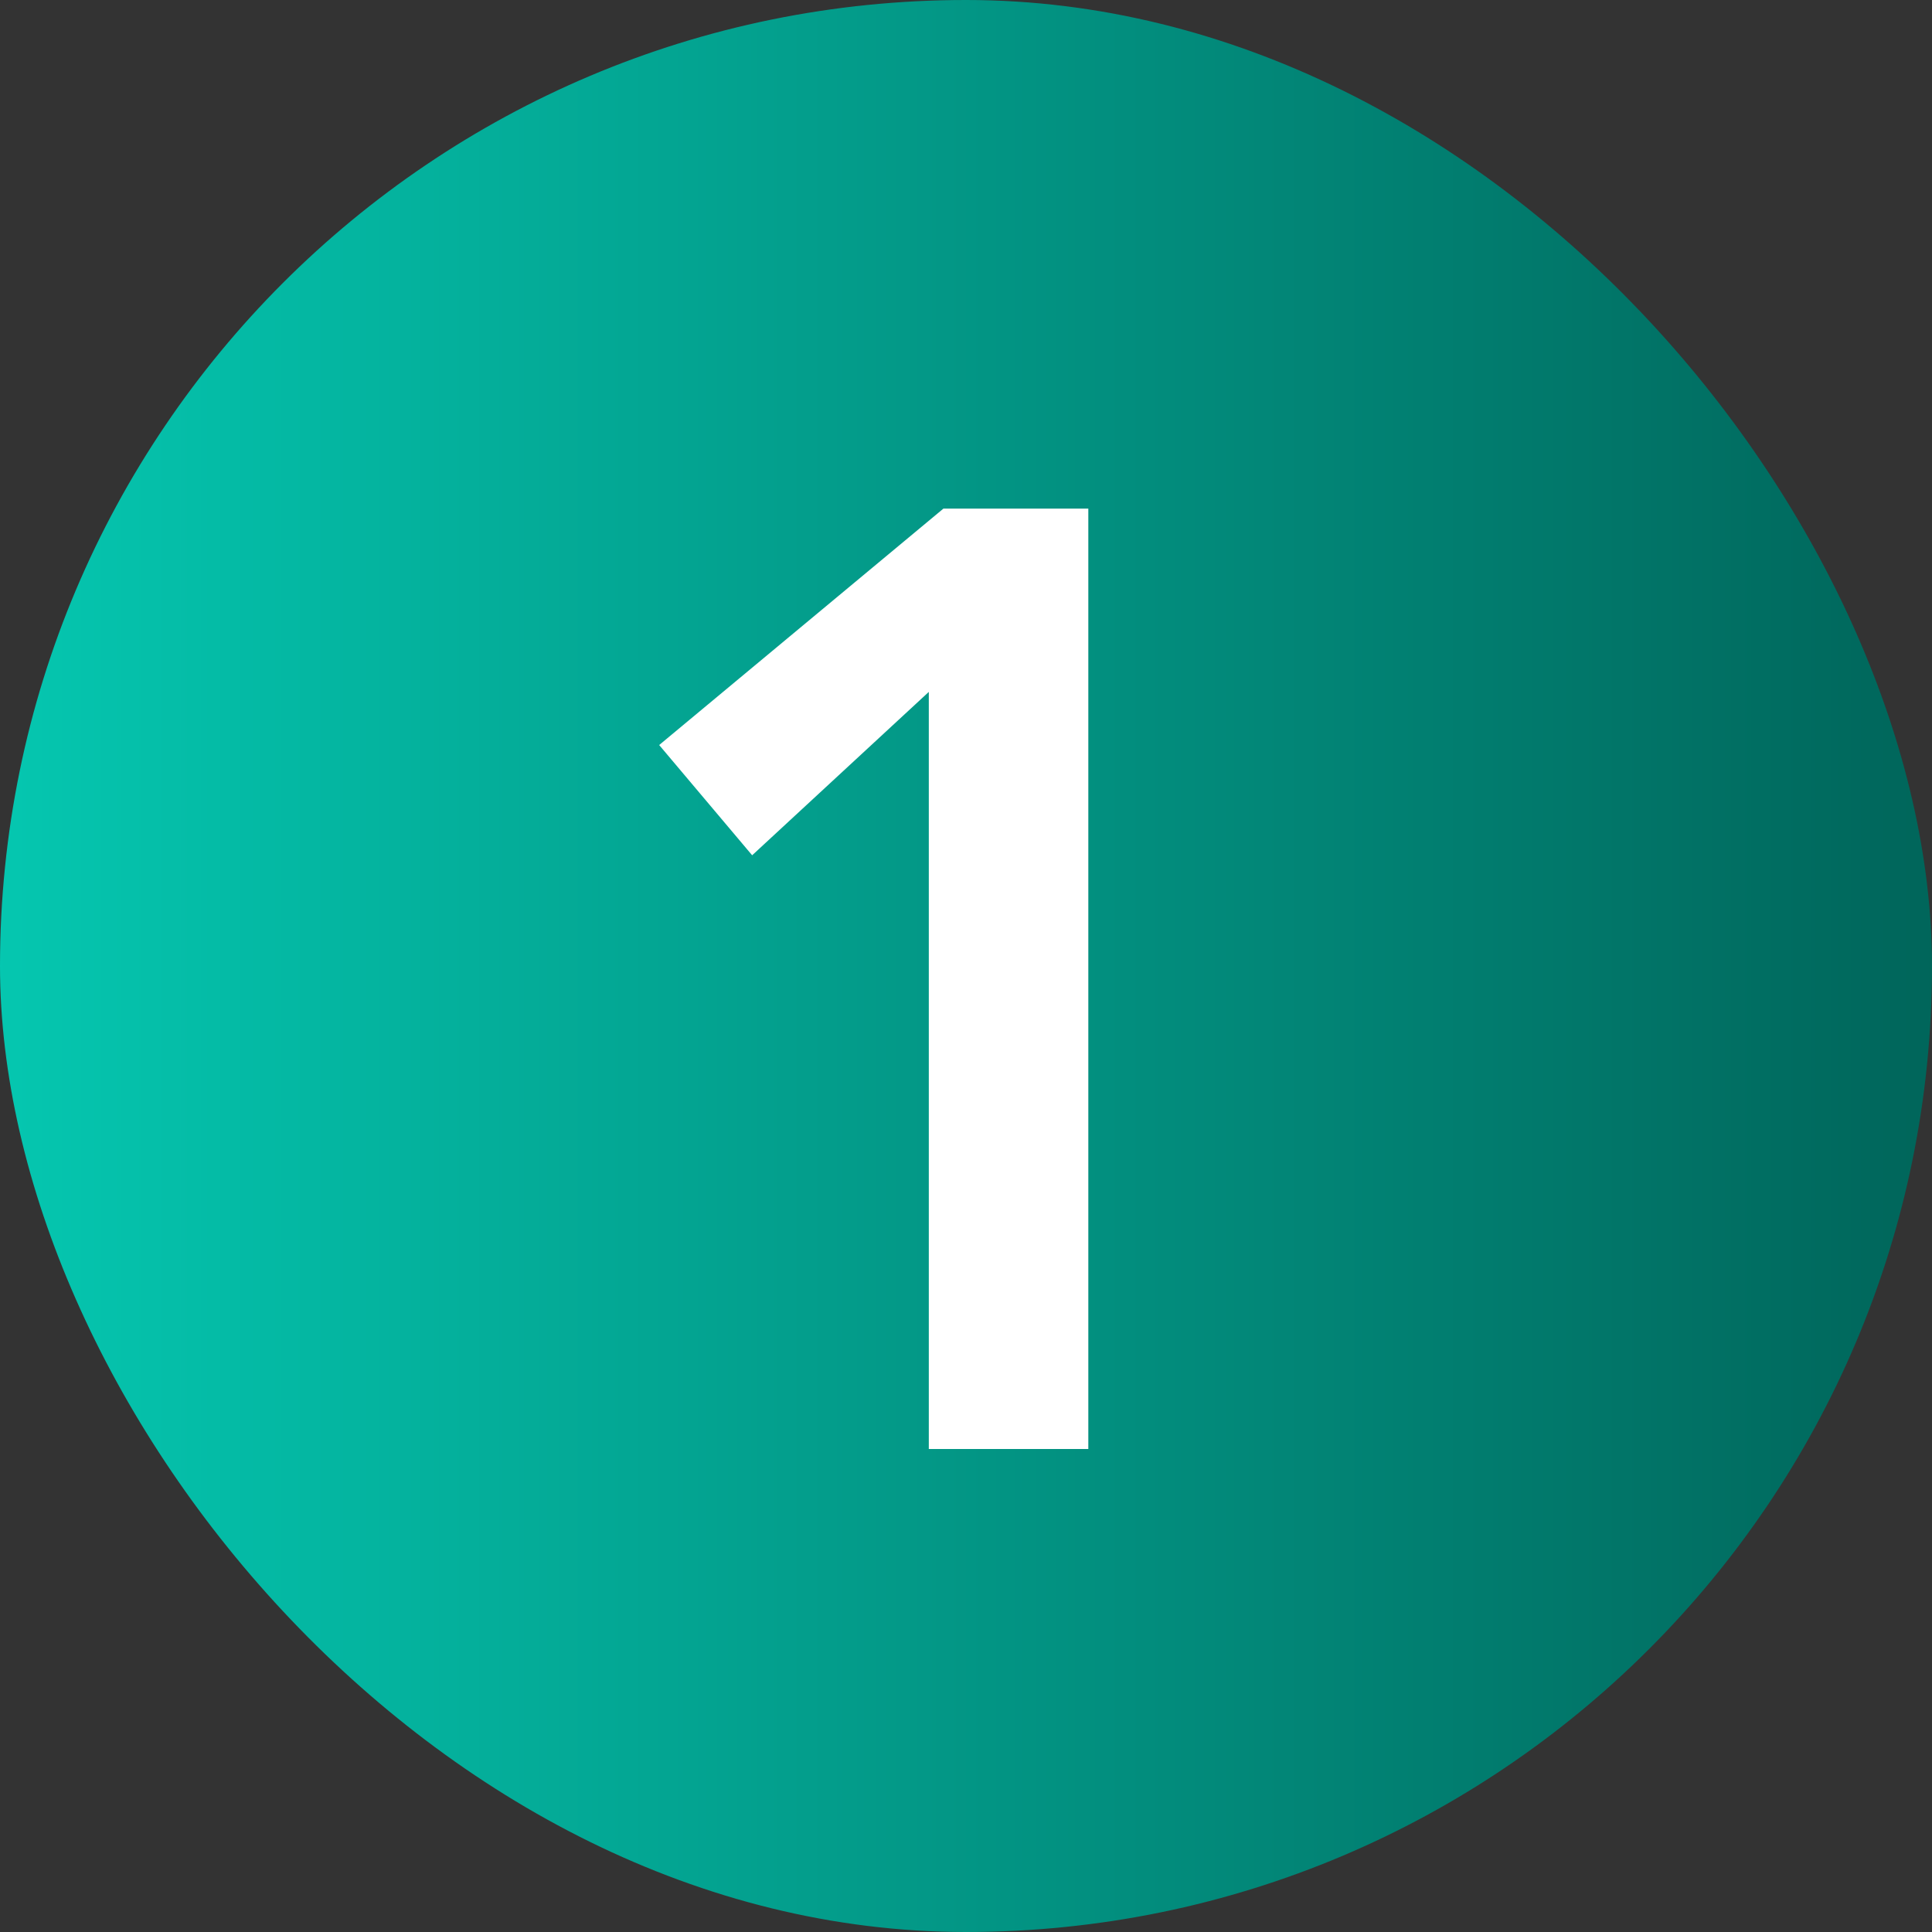<svg data-name="グループ 5319" xmlns="http://www.w3.org/2000/svg" width="32" height="32" viewBox="0 0 32 32"><rect x="0" y="0" width="32" height="32" fill="#333333" stroke="none"/><defs><linearGradient id="a" x1="1" y1=".5" x2="0" y2=".5" gradientUnits="objectBoundingBox"><stop offset="0" stop-color="#00655a"/><stop offset="1" stop-color="#05c7b0"/></linearGradient></defs><g data-name="グループ 4542"><g data-name="グループ 4541"><g data-name="グループ 4483"><rect data-name="長方形 2028" width="32" height="32" rx="16" fill="url(#a)"/></g></g></g><path data-name="パス 63322" d="M15.384 11.46l-2.926 2.706-1.54-1.826 4.708-3.916h2.4V24h-2.642z" fill="#fff"/></svg>